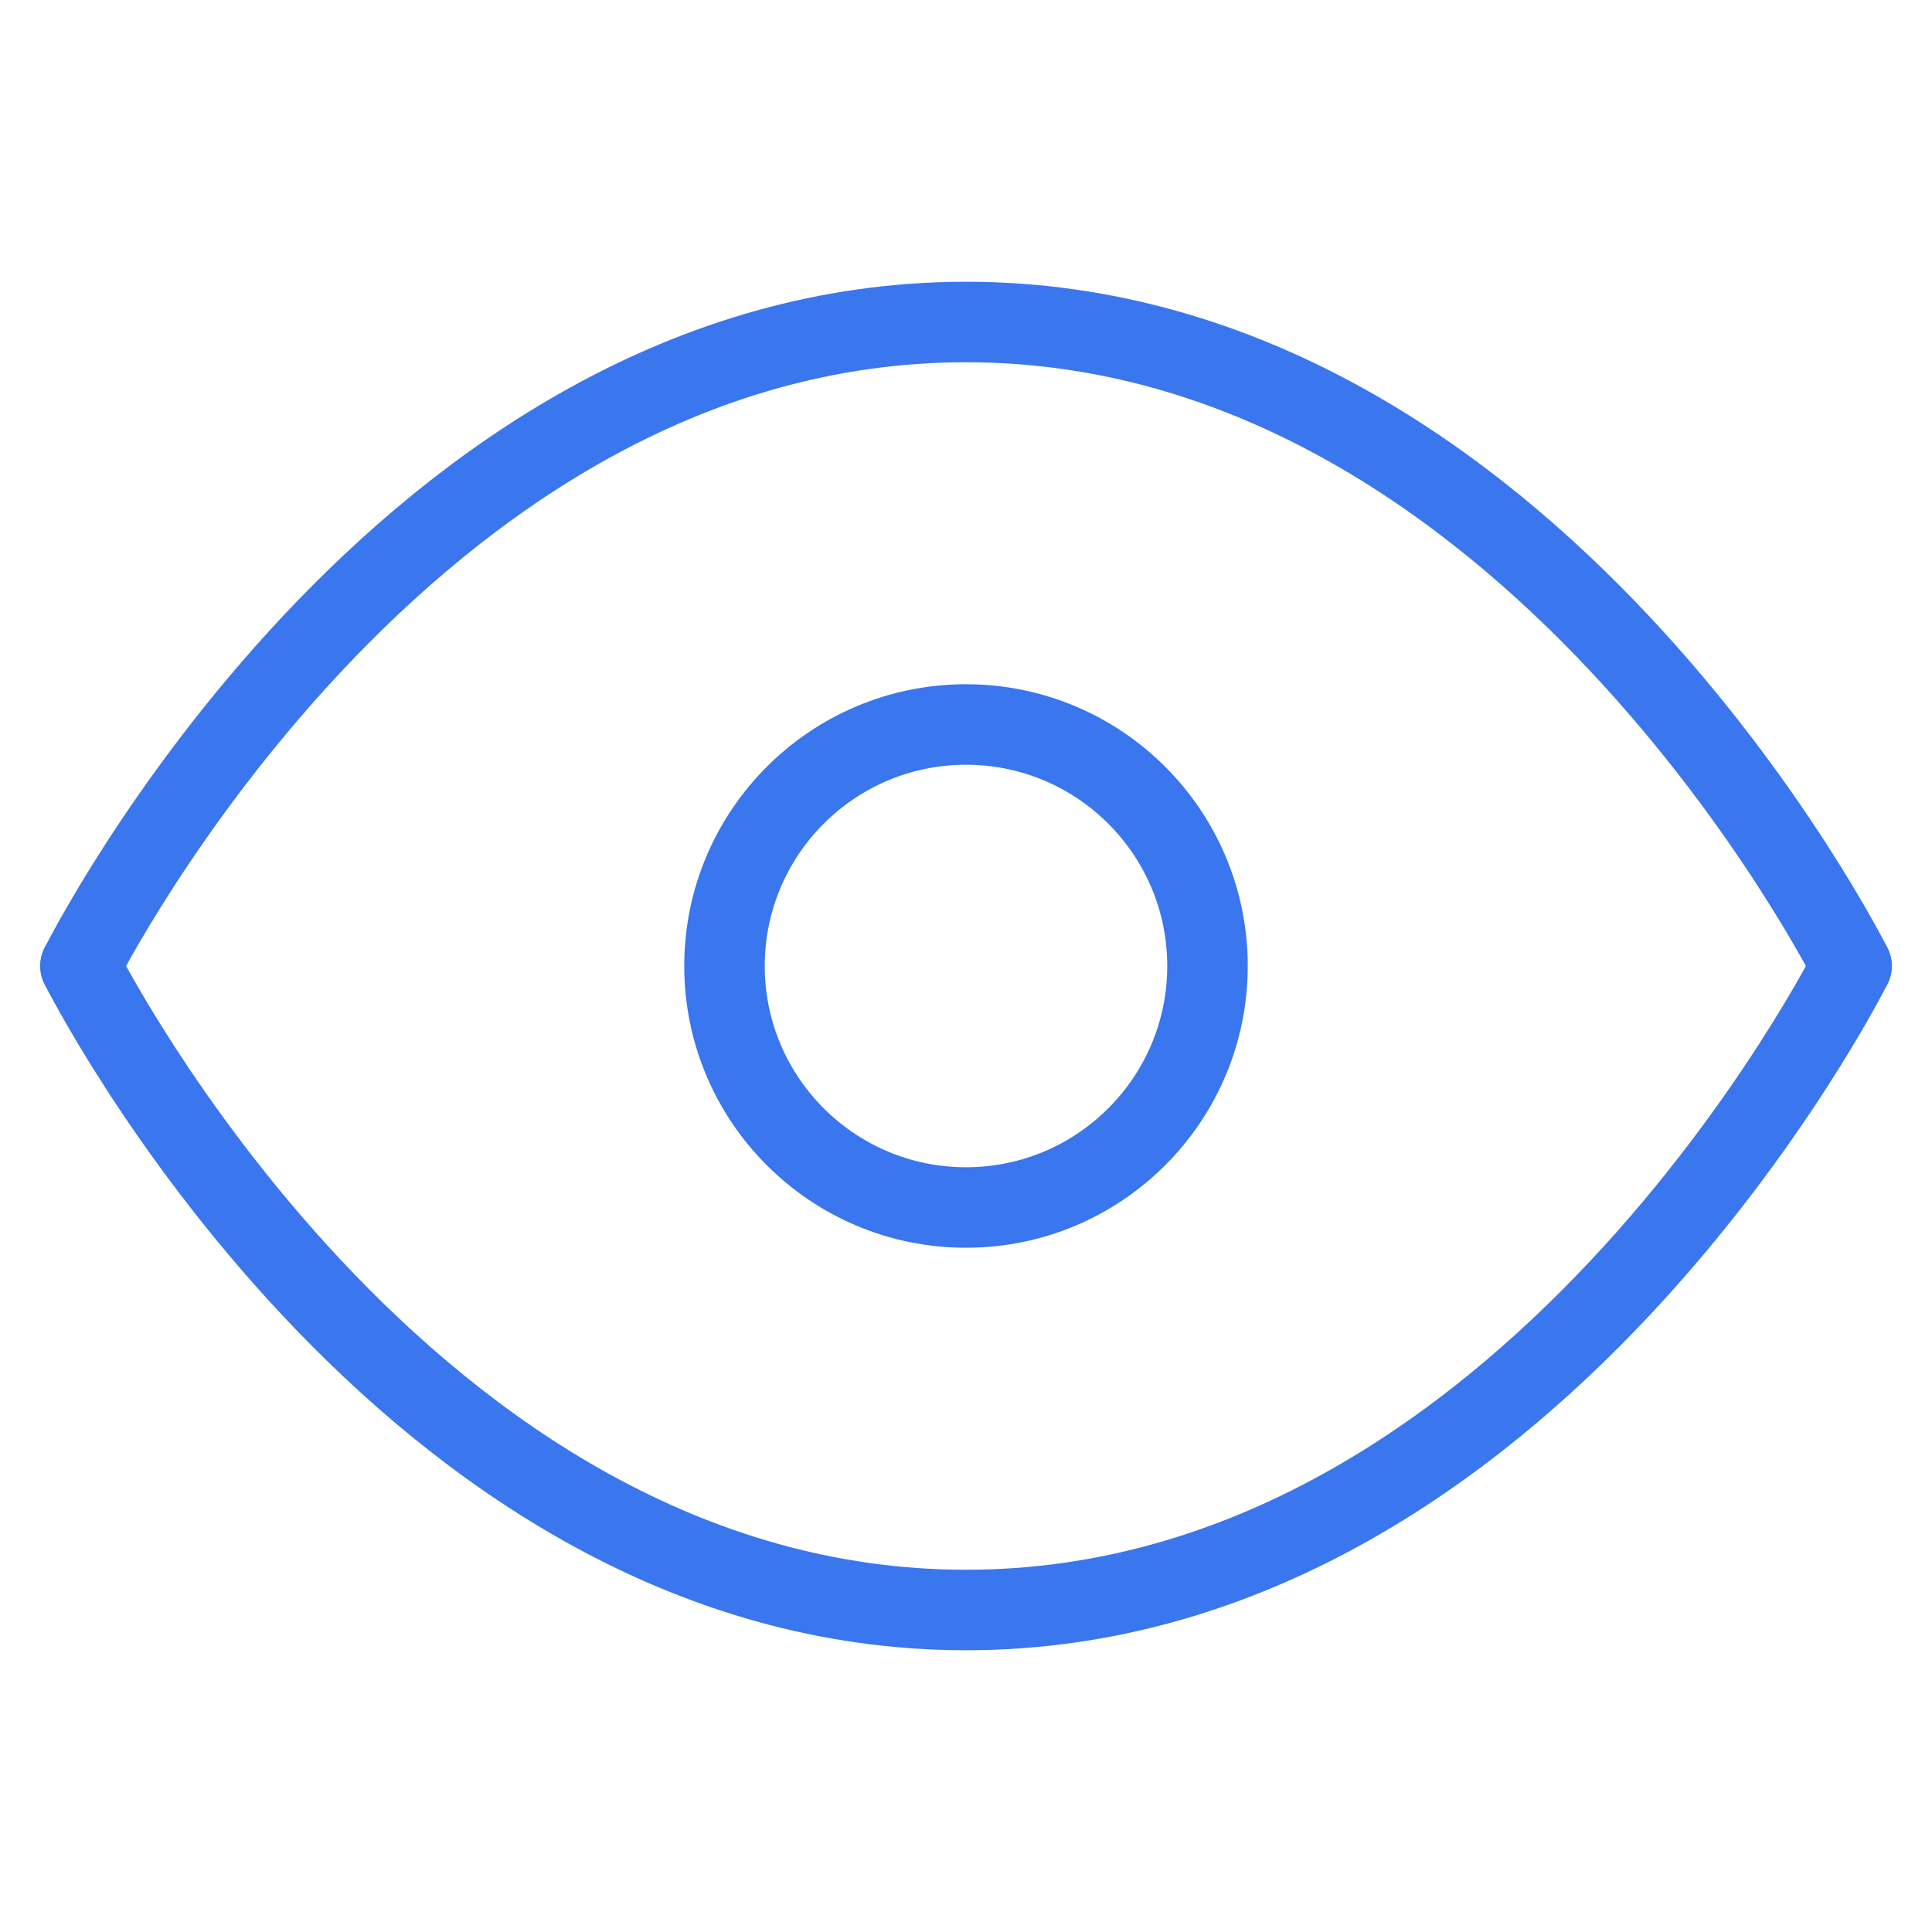 <svg width="36" height="36" viewBox="0 0 36 36" fill="none" xmlns="http://www.w3.org/2000/svg">
<path d="M1.5 18C1.5 18 7.5 6 18 6C28.5 6 34.5 18 34.5 18" stroke="#3A76ED" stroke-width="1.5" stroke-linecap="round" stroke-linejoin="round"/>
<path d="M1.5 18C1.5 18 7.5 30 18 30C28.5 30 34.5 18 34.5 18" stroke="#3A76ED" stroke-width="1.5" stroke-linecap="round" stroke-linejoin="round"/>
<path d="M18 22.5C20.485 22.5 22.5 20.485 22.5 18C22.5 15.515 20.485 13.5 18 13.5C15.515 13.5 13.5 15.515 13.5 18C13.5 20.485 15.515 22.5 18 22.5Z" stroke="#3A76ED" stroke-width="1.5" stroke-linecap="round" stroke-linejoin="round"/>
</svg>
